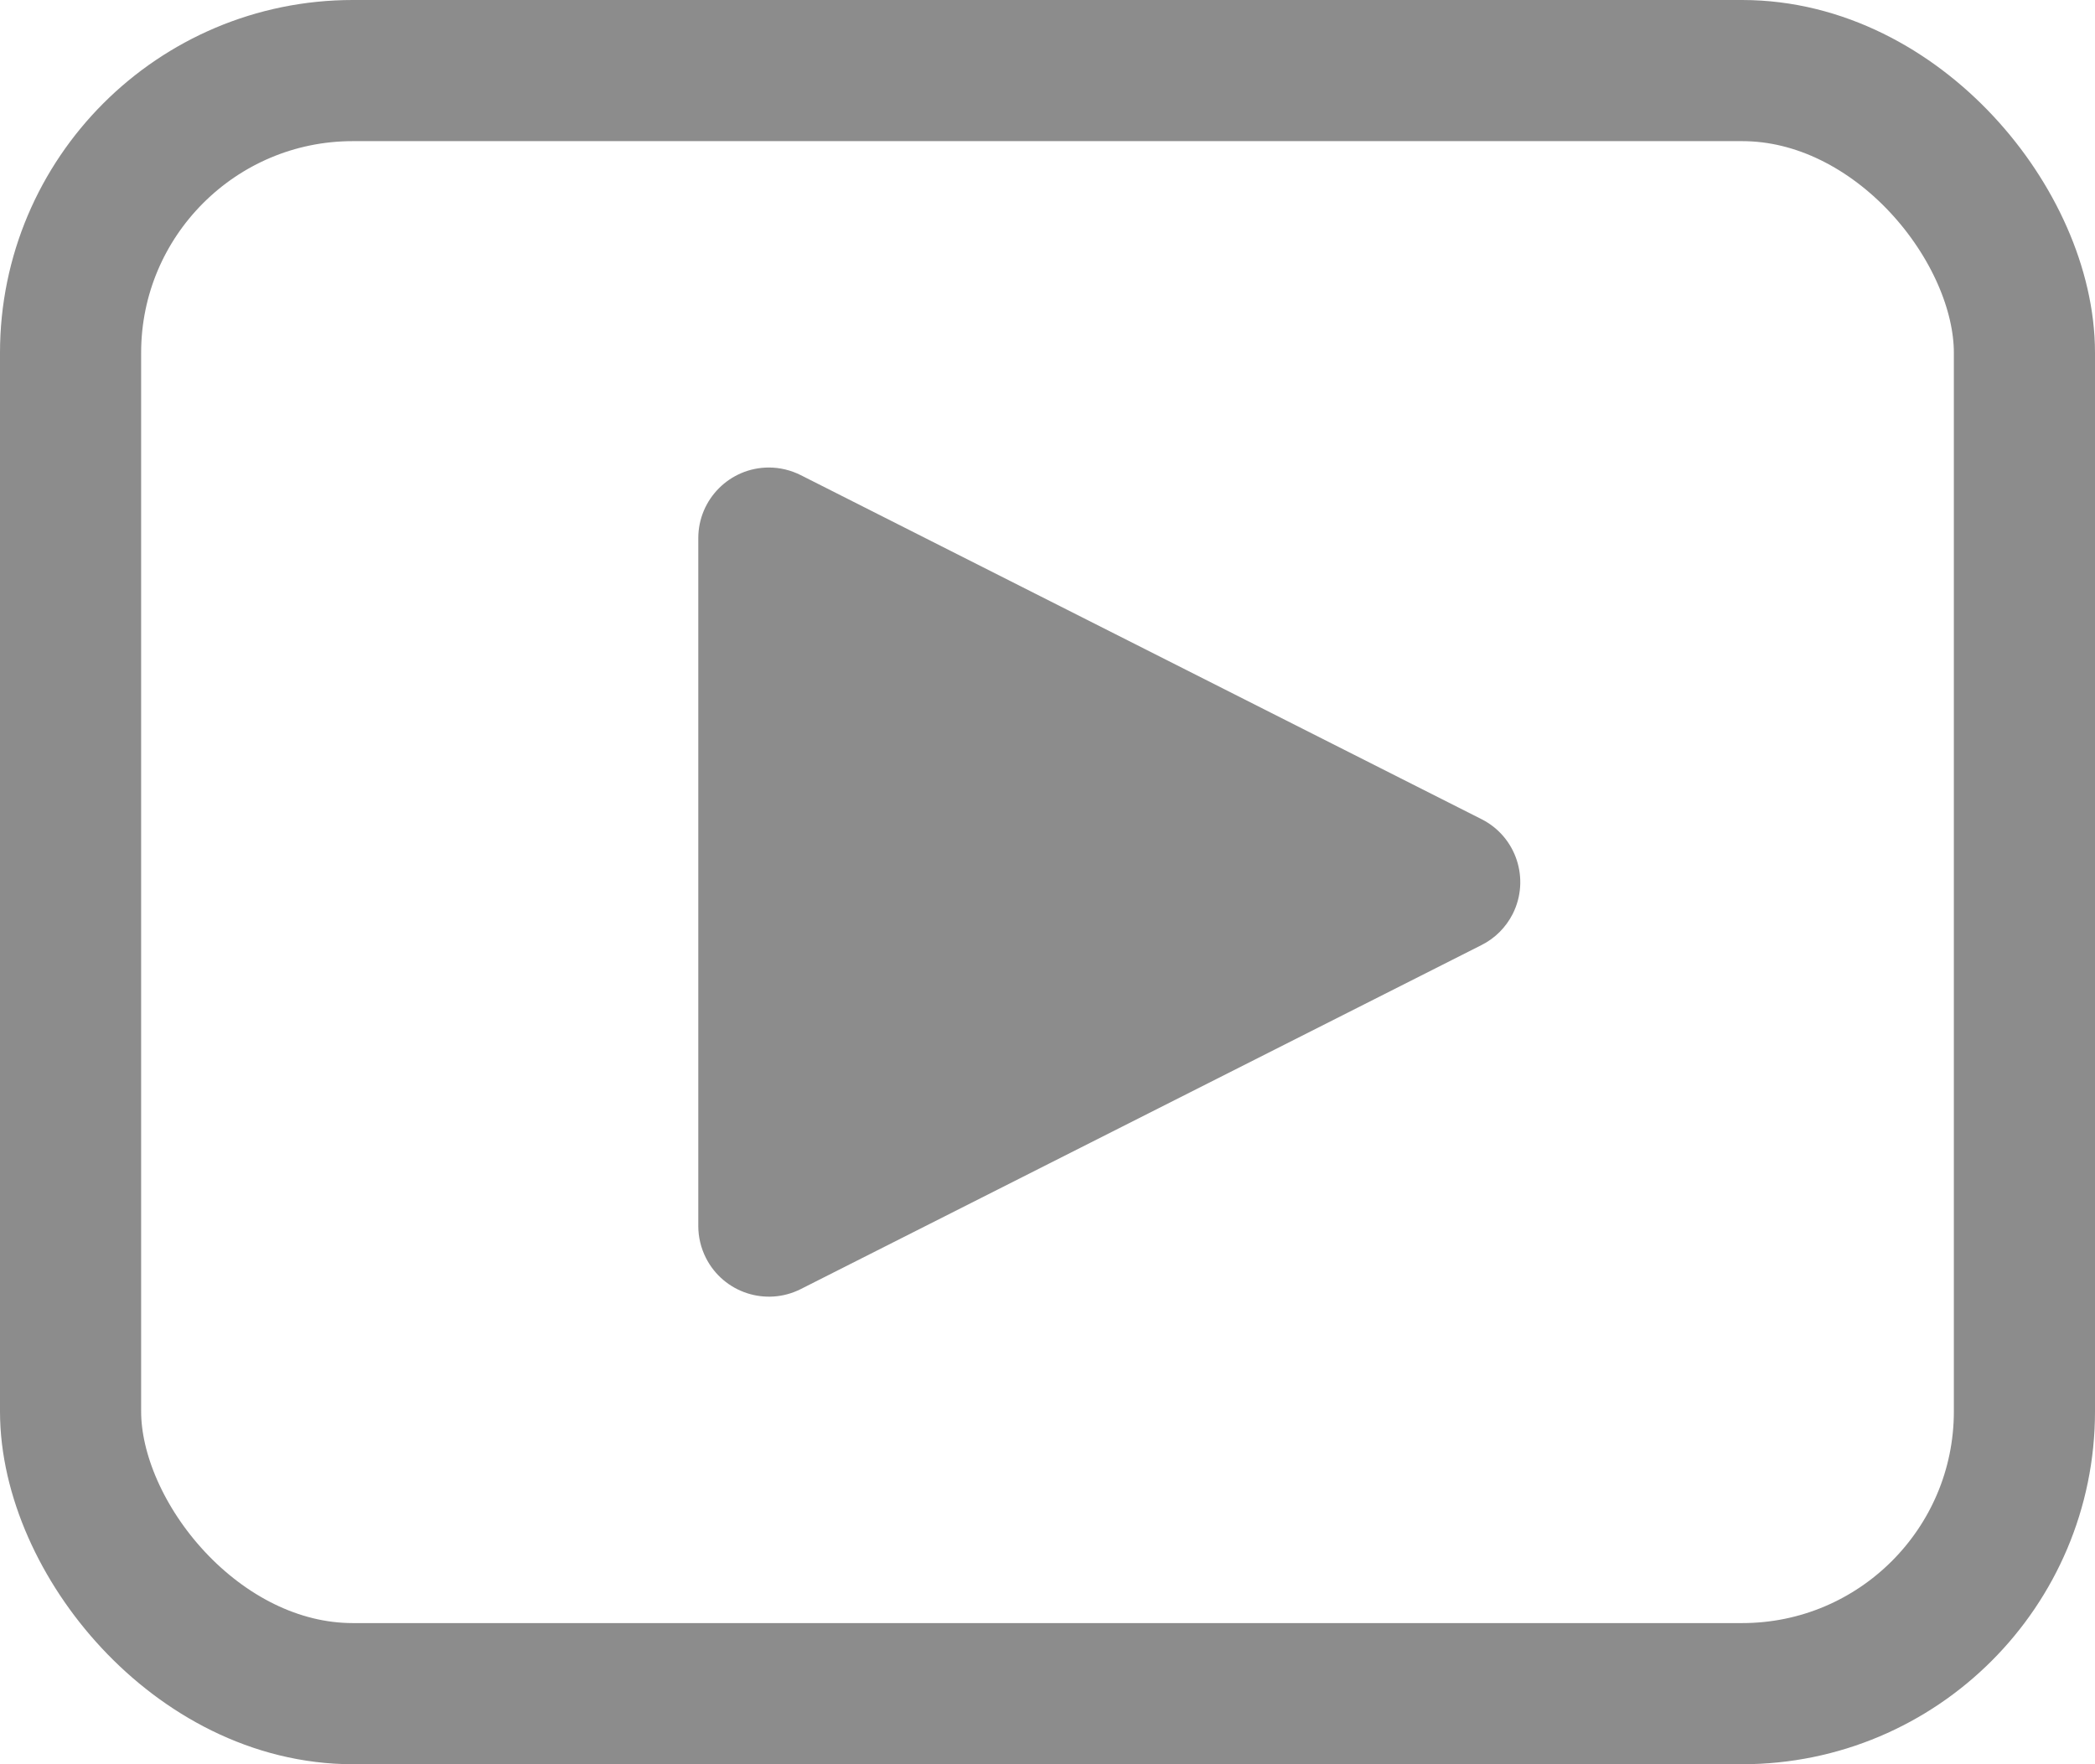 <?xml version="1.0" encoding="UTF-8"?>
<svg width="19px" height="16px" viewBox="0 0 19 16" version="1.1" xmlns="http://www.w3.org/2000/svg" xmlns:xlink="http://www.w3.org/1999/xlink">
    <title>icon-Playback volume</title>
    <g id="控件" stroke="none" stroke-width="1" fill="none" fill-rule="evenodd">
        <g id="video-no-collect" transform="translate(-10, -154)">
            <g id="icon-Playback-volume" transform="translate(10, 154)">
                <rect id="矩形" stroke="#8C8C8C" stroke-width="1.28" x="0.64" y="0.64" width="17.72" height="14.72" rx="2.56"></rect>
                <path d="M11.021,5.014 L14.141,11.188 C14.3,11.504 14.174,11.888 13.858,12.048 C13.769,12.093 13.67,12.117 13.57,12.117 L7.33,12.117 C6.977,12.117 6.69,11.83 6.69,11.477 C6.69,11.376 6.714,11.278 6.759,11.188 L9.879,5.014 C10.038,4.698 10.423,4.572 10.739,4.731 C10.861,4.793 10.96,4.892 11.021,5.014 Z" id="三角形" fill="#8C8C8C" transform="translate(10.45, 8) rotate(-270) translate(-10.45, -8) "></path>
            </g>
        </g>
    </g>
</svg>